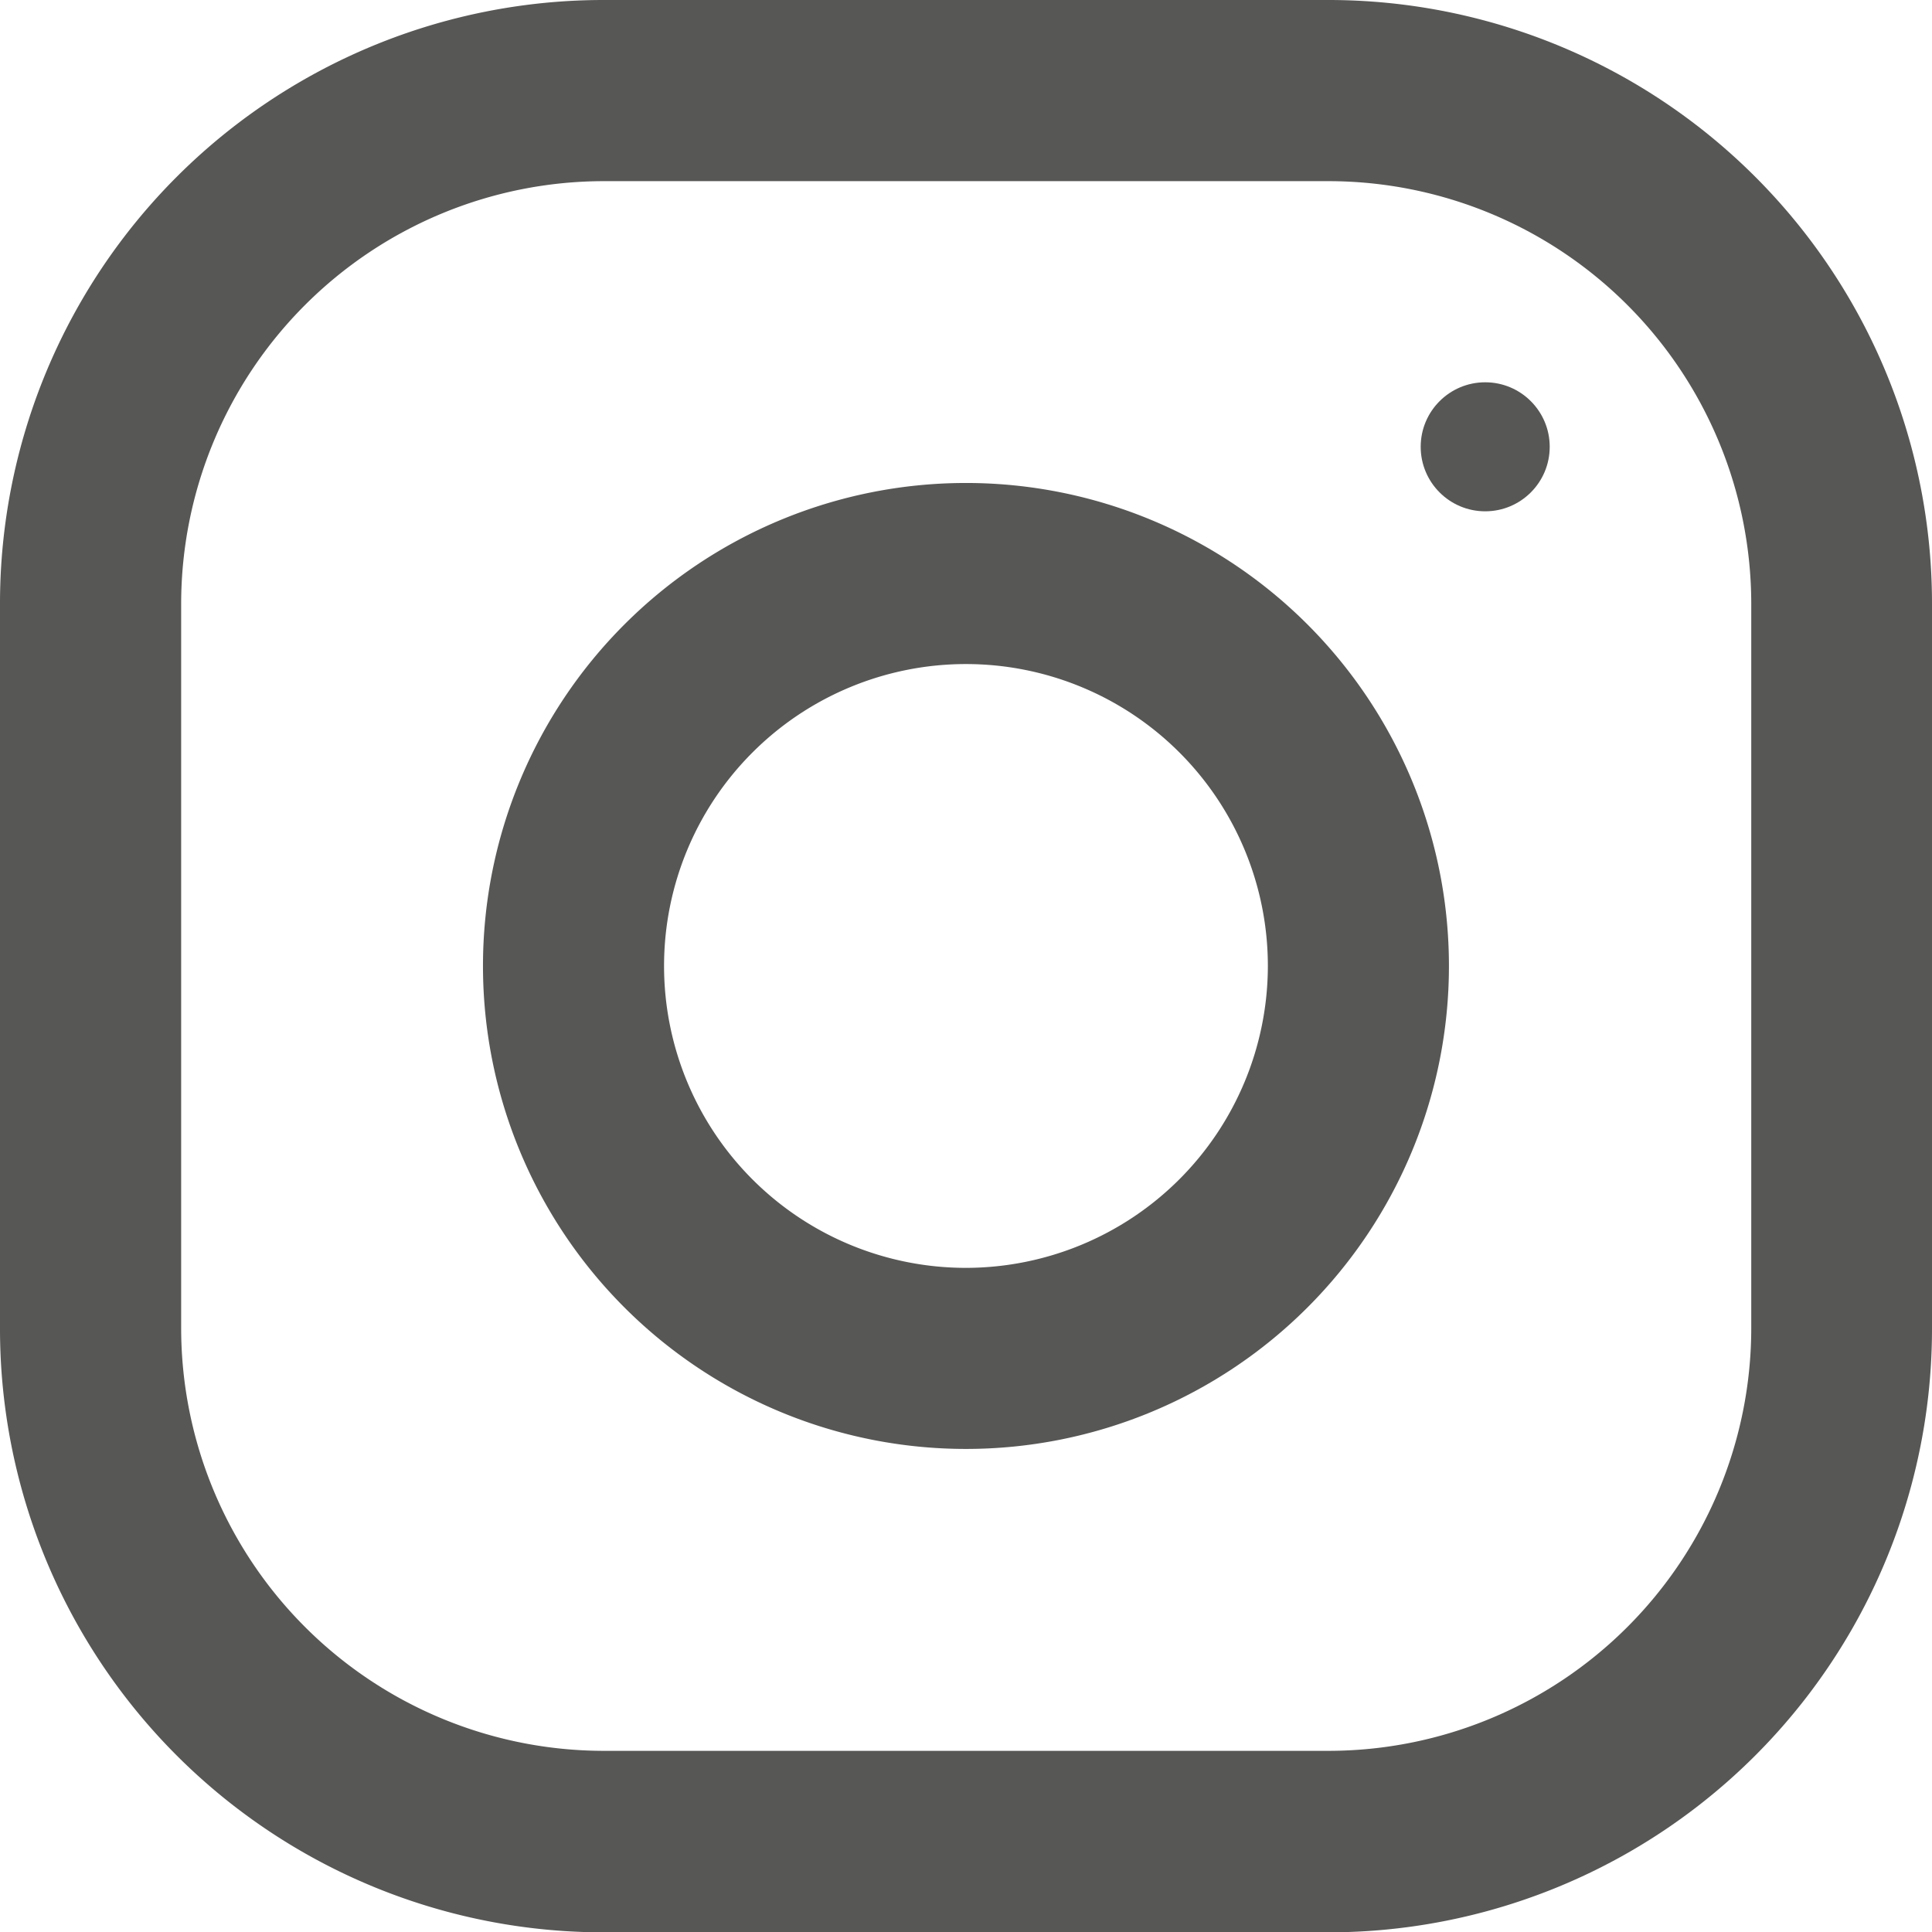 <svg id="Gruppe_85" data-name="Gruppe 85" xmlns="http://www.w3.org/2000/svg" width="23.121" height="23.121" viewBox="0 0 23.121 23.121">
  <path id="Pfad_1" data-name="Pfad 1" d="M15.9,0H7.225A7.223,7.223,0,0,0,0,7.225V15.9a7.223,7.223,0,0,0,7.225,7.225H15.9A7.223,7.223,0,0,0,23.121,15.9V7.225A7.223,7.223,0,0,0,15.9,0Zm5.058,15.9A5.061,5.061,0,0,1,15.9,20.953H7.225A5.061,5.061,0,0,1,2.168,15.9V7.225A5.061,5.061,0,0,1,7.225,2.168H15.9a5.061,5.061,0,0,1,5.058,5.058Z" fill="#575756"/>
  <path id="Pfad_2" data-name="Pfad 2" d="M133.78,128a5.78,5.78,0,1,0,5.78,5.78A5.78,5.78,0,0,0,133.78,128Zm0,9.393a3.613,3.613,0,1,1,3.613-3.613A3.617,3.617,0,0,1,133.78,137.393Z" transform="translate(-122.22 -122.22)" fill="#575756"/>
  <circle id="Ellipse_1" data-name="Ellipse 1" cx="0.772" cy="0.772" r="0.772" transform="translate(17.002 4.575)" fill="#575756"/>
</svg>
